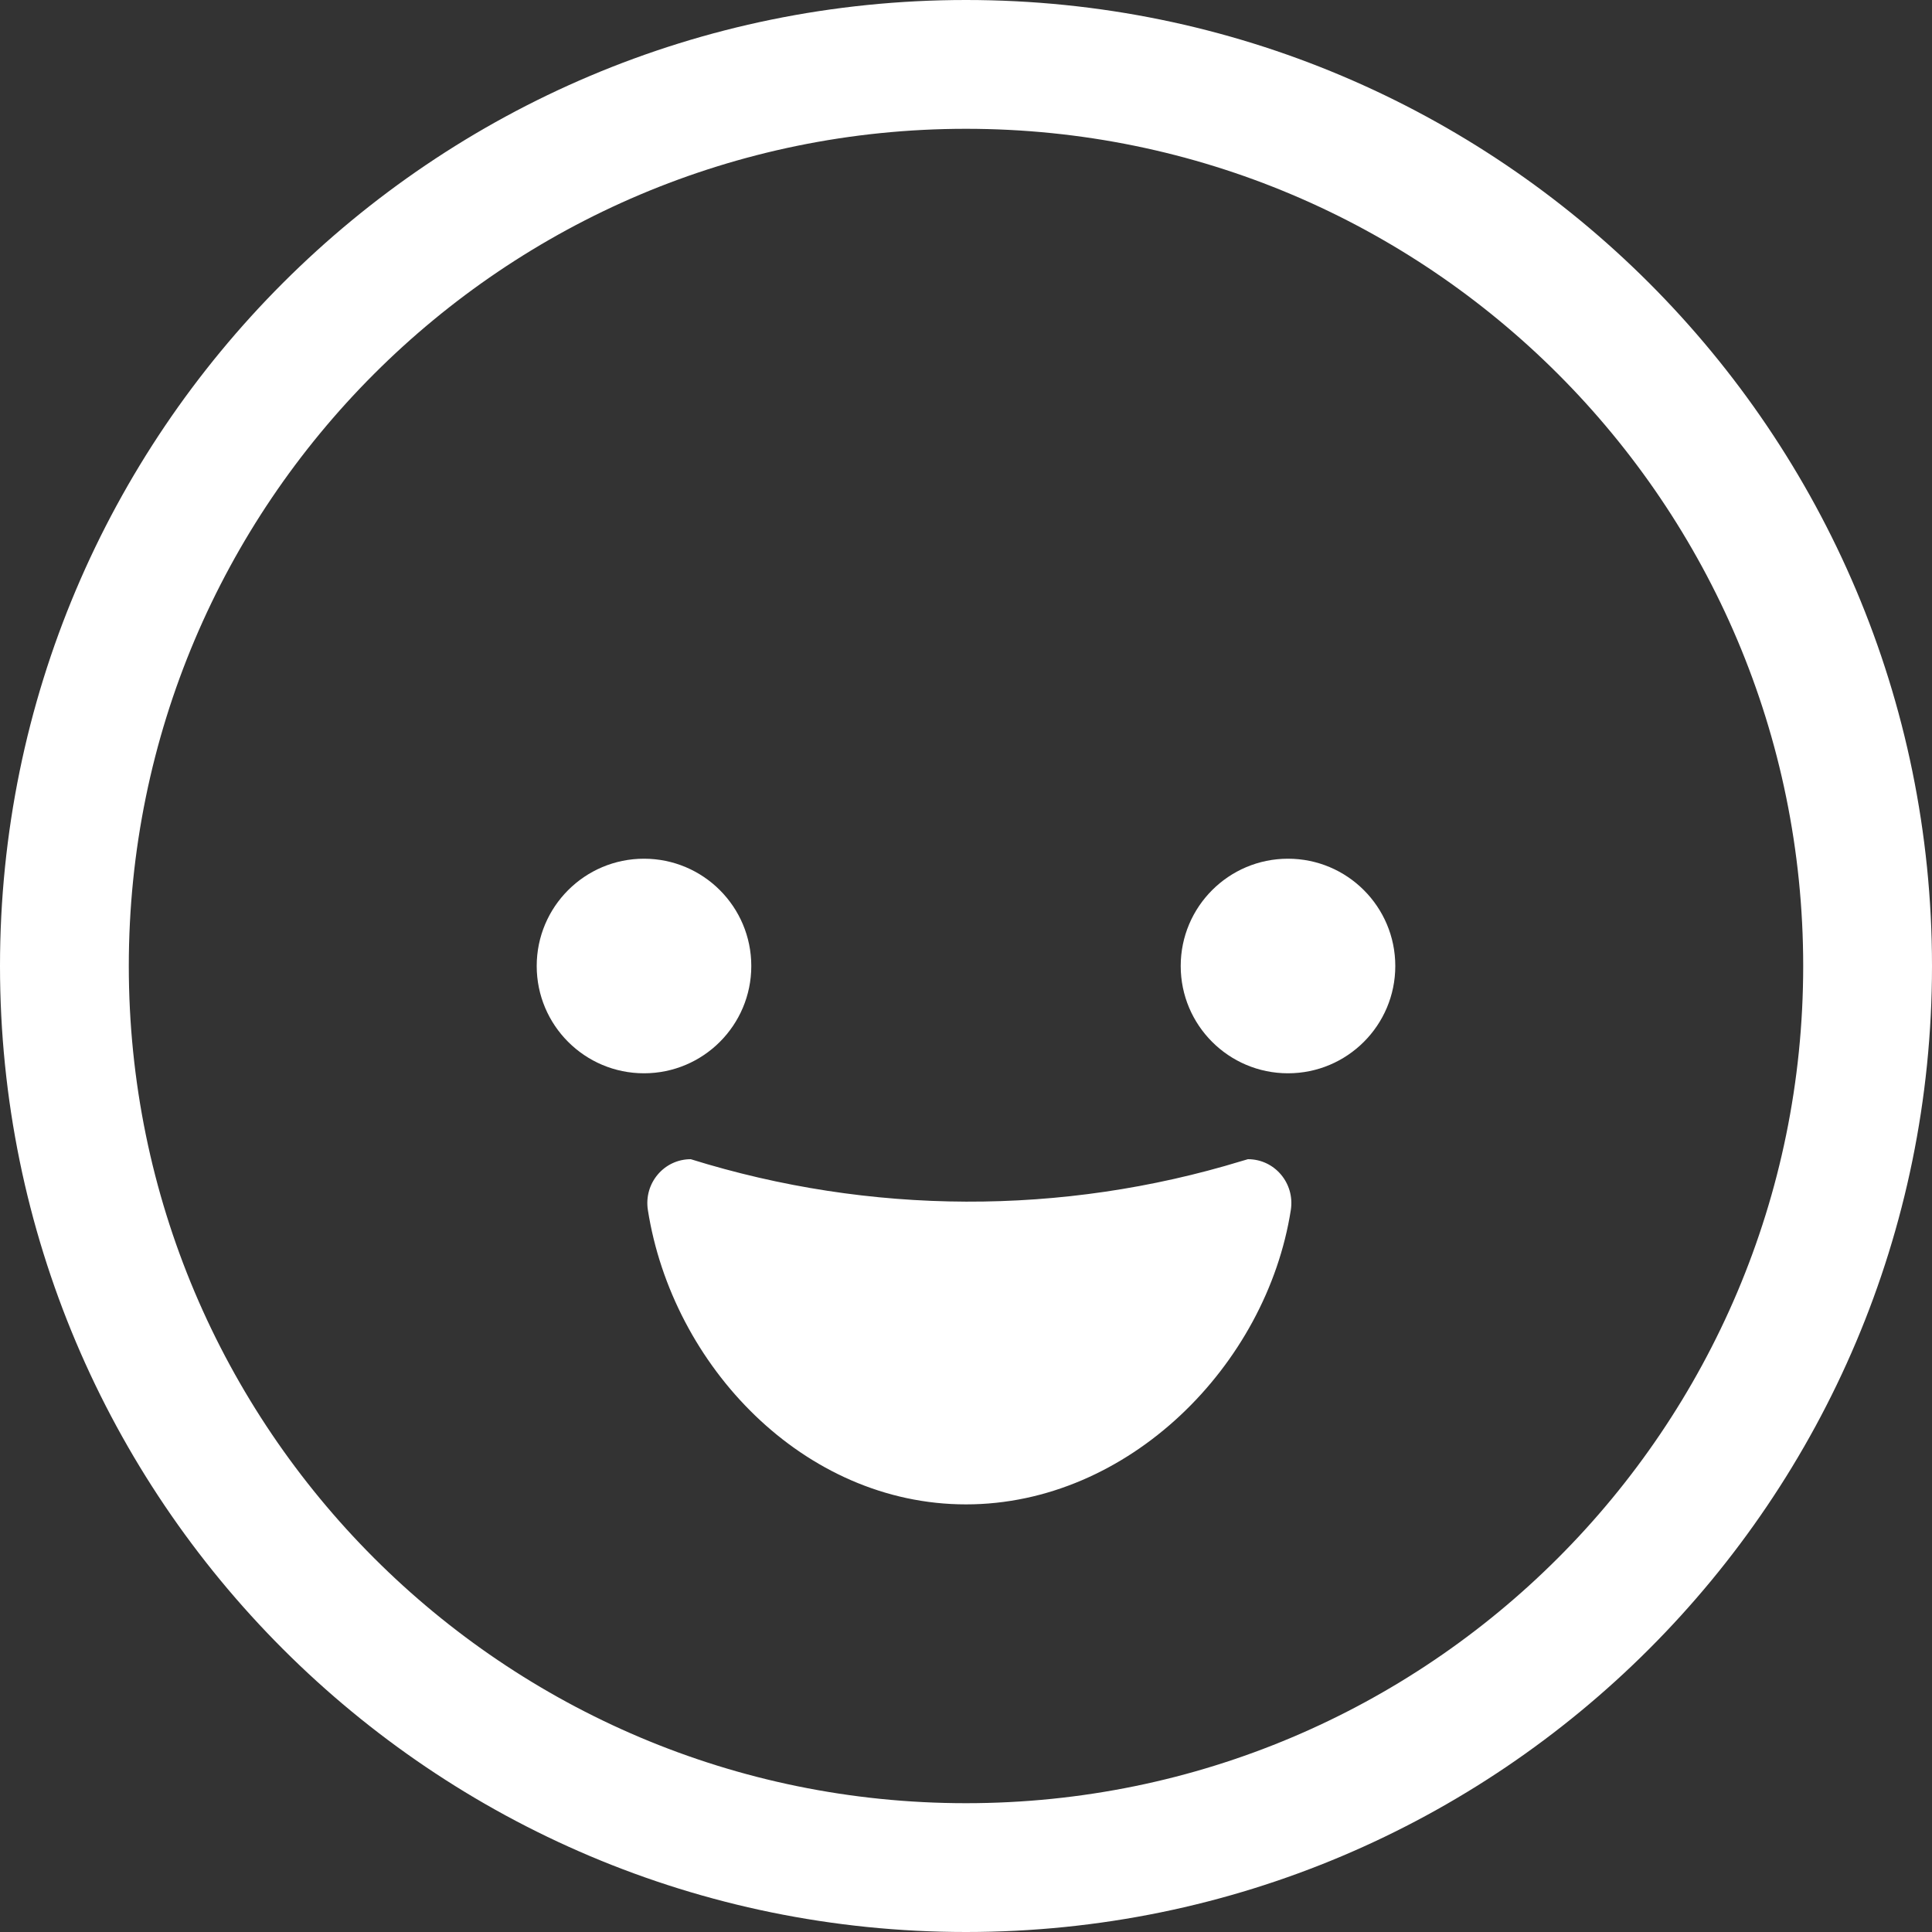 <svg width="15" height="15" viewBox="0 0 15 15" fill="none" xmlns="http://www.w3.org/2000/svg">
<rect x="0" y="0" width="15" height="15" fill="#333333" stroke="none"/>
<path d="M5 8.333C4.54 8.333 4.167 7.96 4.167 7.5C4.167 7.04 4.54 6.667 5 6.667C5.46 6.667 5.833 7.04 5.833 7.5C5.833 7.96 5.46 8.333 5 8.333ZM9.689 9L9.641 9.014C8.246 9.44 6.755 9.434 5.363 9C5.155 9 4.998 9.187 5.03 9.394C5.219 10.602 6.238 11.68 7.5 11.68C8.761 11.68 9.833 10.602 10.022 9.394C10.054 9.187 9.897 9 9.689 9H9.689ZM10 6.667C9.54 6.667 9.167 7.04 9.167 7.5C9.167 7.96 9.54 8.333 10 8.333C10.46 8.333 10.833 7.96 10.833 7.5C10.833 7.04 10.46 6.667 10 6.667ZM15 7.5C15 11.642 11.642 15 7.5 15C3.358 15 0 11.642 0 7.5C0 3.358 3.358 0 7.5 0C11.642 0 15 3.358 15 7.5ZM14 7.5C14 3.91 11.09 1 7.5 1C3.91 1 1 3.91 1 7.5C1 11.09 3.91 14 7.5 14C11.09 14 14 11.09 14 7.5Z" fill="white"/>
</svg>
